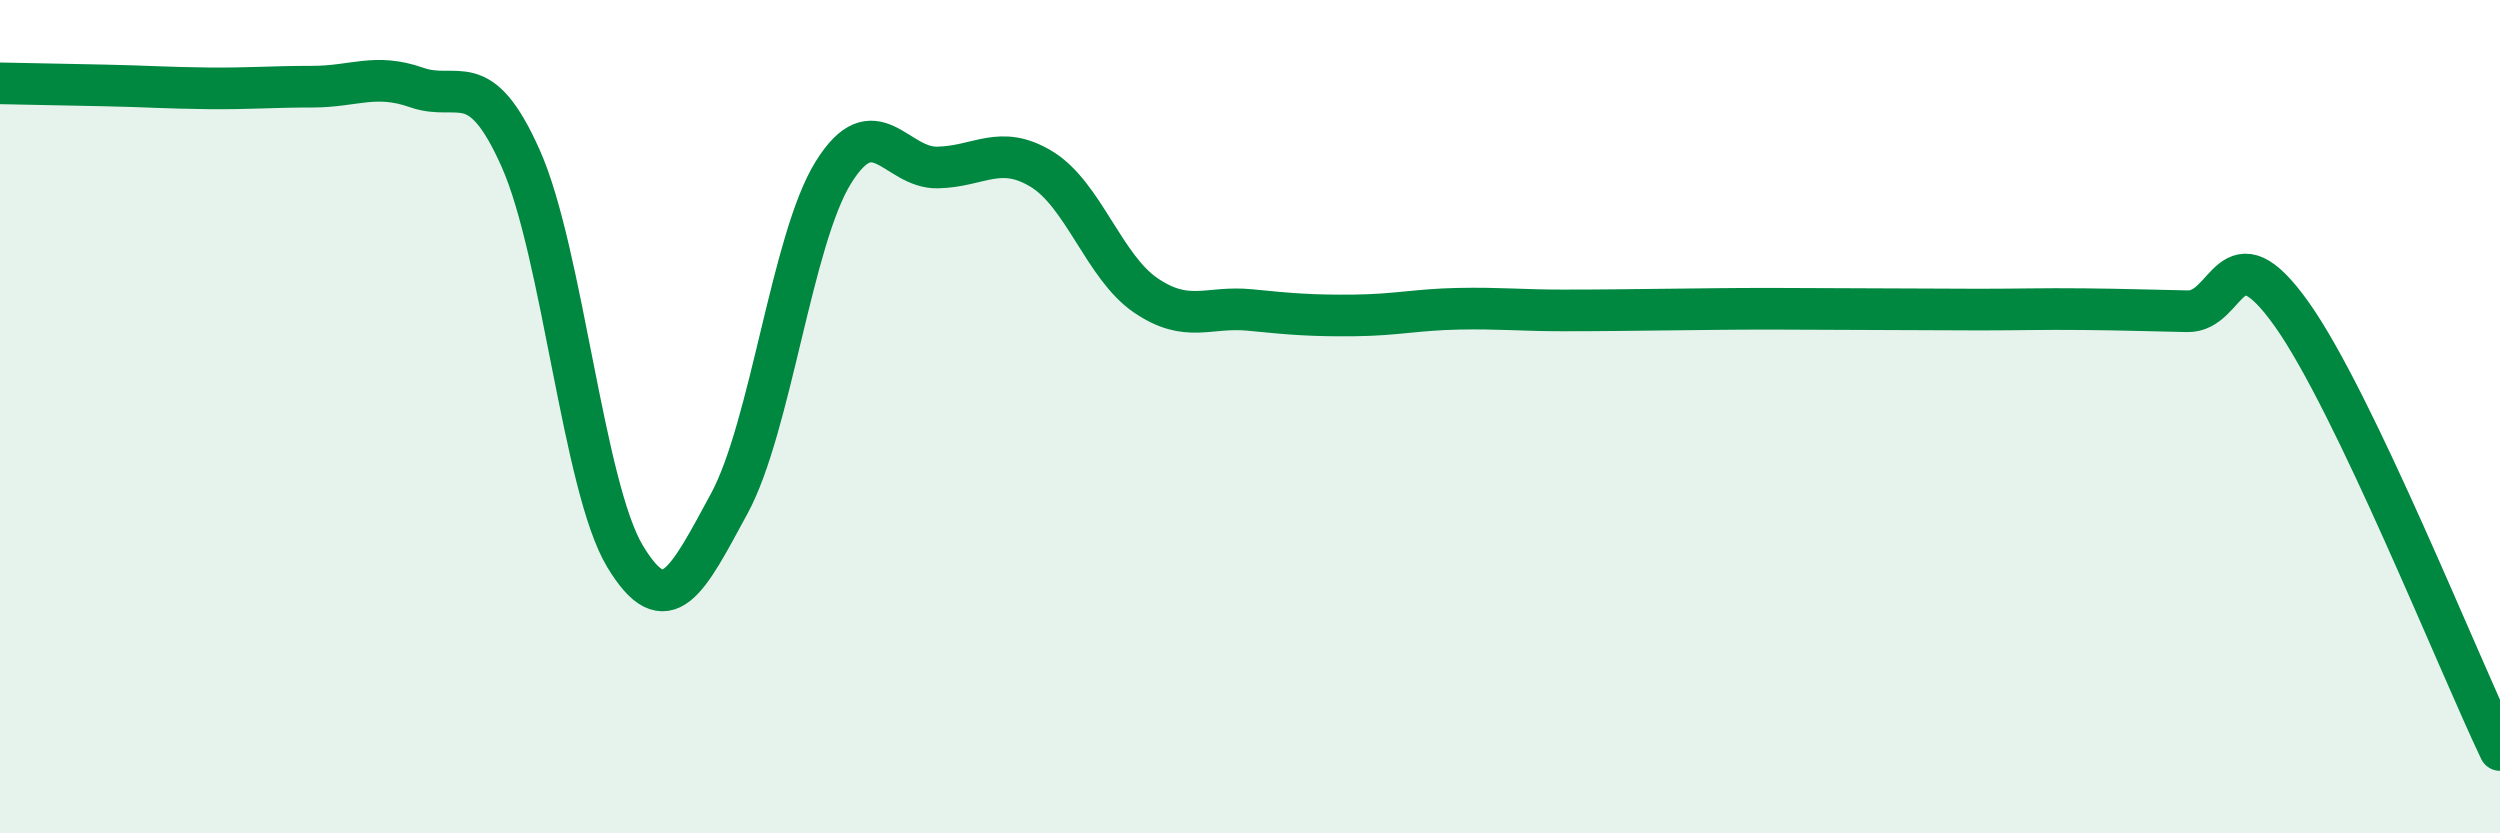 
    <svg width="60" height="20" viewBox="0 0 60 20" xmlns="http://www.w3.org/2000/svg">
      <path
        d="M 0,2 C 0.5,2.01 1.5,2.03 2.5,2.05 C 3.5,2.07 4,2.11 5,2.12 C 6,2.13 6.5,2.08 7.5,2.08 C 8.5,2.08 9,1.75 10,2.1 C 11,2.45 11.5,1.56 12.5,3.81 C 13.5,6.06 14,11.69 15,13.35 C 16,15.01 16.5,13.93 17.5,12.09 C 18.5,10.25 19,5.75 20,4.14 C 21,2.53 21.5,4.04 22.5,4.02 C 23.5,4 24,3.45 25,4.06 C 26,4.67 26.5,6.41 27.5,7.09 C 28.5,7.77 29,7.34 30,7.44 C 31,7.54 31.5,7.58 32.5,7.57 C 33.5,7.56 34,7.43 35,7.41 C 36,7.39 36.5,7.45 37.5,7.45 C 38.5,7.45 39,7.44 40,7.43 C 41,7.42 41.5,7.41 42.5,7.41 C 43.5,7.41 44,7.42 45,7.42 C 46,7.42 46.5,7.43 47.5,7.43 C 48.5,7.43 49,7.41 50,7.42 C 51,7.43 51.5,7.45 52.5,7.47 C 53.5,7.49 53.5,5.43 55,7.54 C 56.5,9.65 59,15.91 60,18L60 20L0 20Z"
        fill="#008740"
        opacity="0.1"
        stroke-linecap="round"
        stroke-linejoin="round"
      />
      <path
        d="M 0,2 C 0.5,2.01 1.5,2.03 2.5,2.05 C 3.5,2.07 4,2.11 5,2.12 C 6,2.13 6.5,2.08 7.5,2.08 C 8.5,2.08 9,1.75 10,2.1 C 11,2.45 11.5,1.56 12.5,3.81 C 13.5,6.06 14,11.69 15,13.35 C 16,15.01 16.5,13.93 17.5,12.09 C 18.5,10.25 19,5.75 20,4.14 C 21,2.53 21.5,4.04 22.5,4.02 C 23.5,4 24,3.45 25,4.06 C 26,4.67 26.5,6.41 27.5,7.09 C 28.5,7.77 29,7.34 30,7.44 C 31,7.54 31.5,7.58 32.5,7.57 C 33.5,7.56 34,7.43 35,7.41 C 36,7.39 36.5,7.45 37.5,7.45 C 38.5,7.45 39,7.44 40,7.43 C 41,7.42 41.5,7.41 42.5,7.41 C 43.5,7.41 44,7.42 45,7.42 C 46,7.42 46.5,7.43 47.5,7.43 C 48.5,7.43 49,7.41 50,7.42 C 51,7.43 51.5,7.45 52.5,7.47 C 53.5,7.49 53.5,5.43 55,7.54 C 56.5,9.65 59,15.91 60,18"
        stroke="#008740"
        stroke-width="1"
        fill="none"
        stroke-linecap="round"
        stroke-linejoin="round"
      />
    </svg>
  